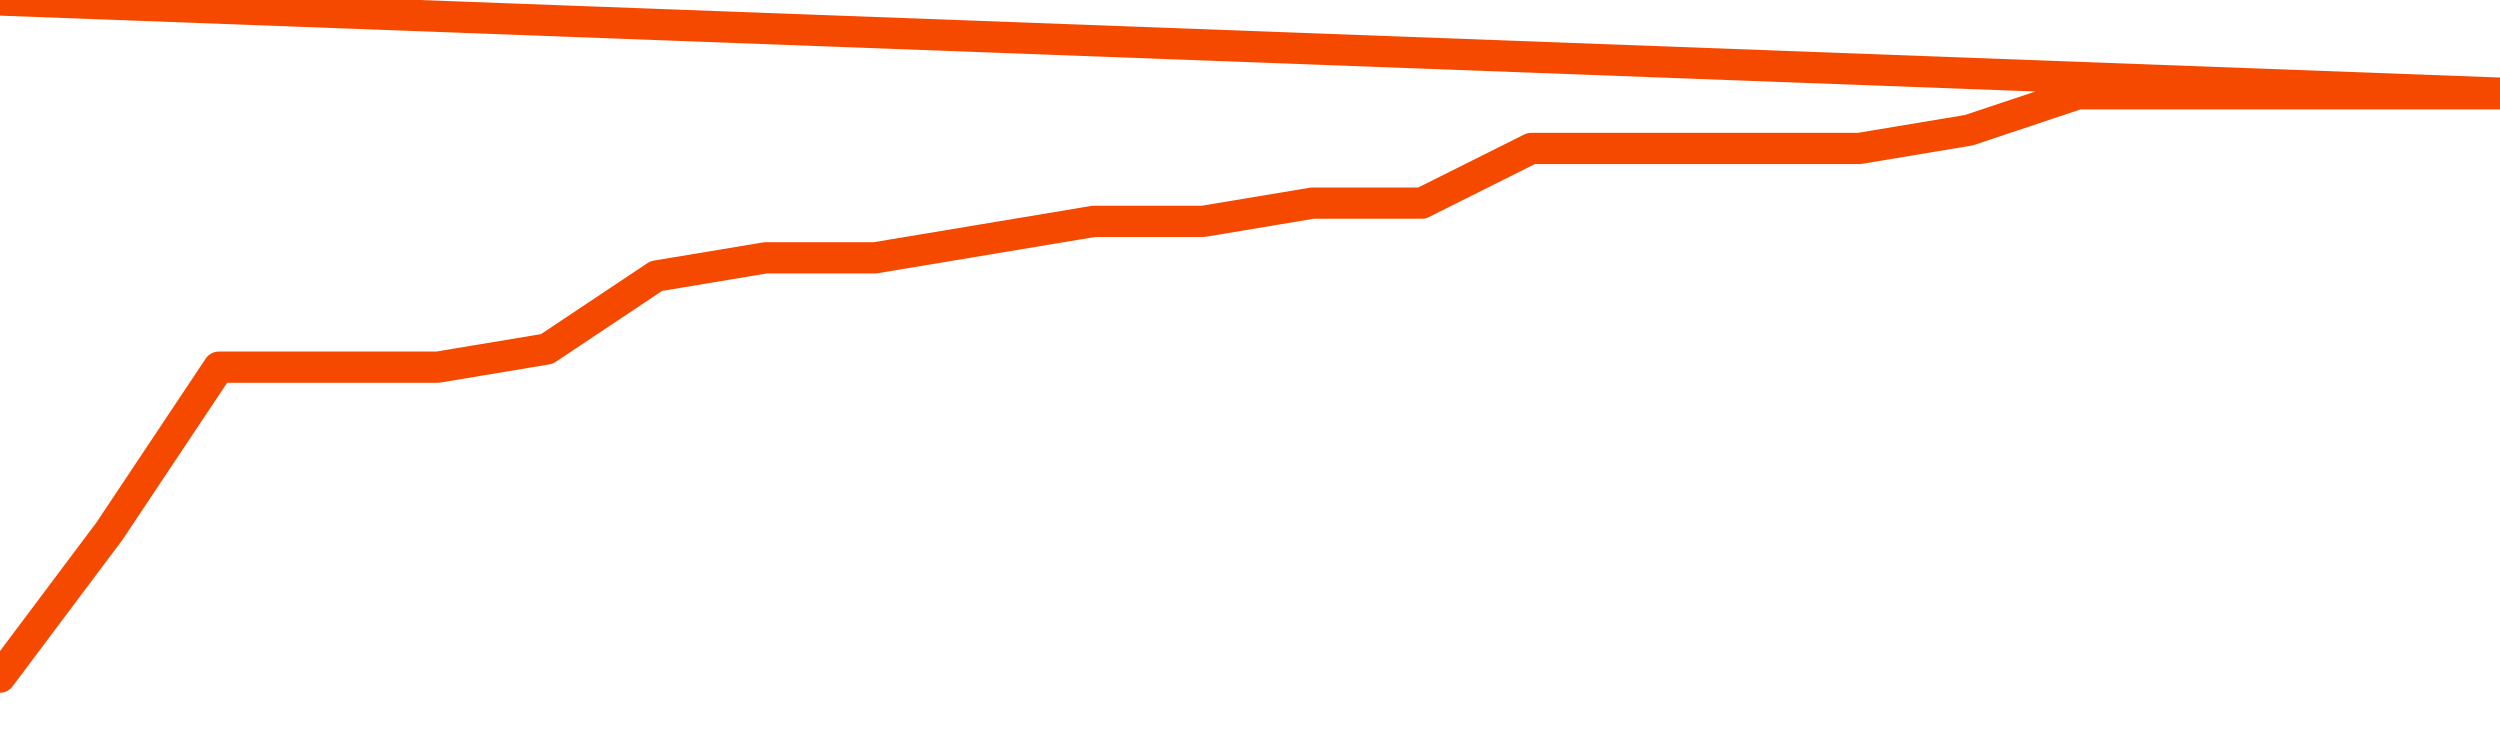       <svg
        version="1.1"
        xmlns="http://www.w3.org/2000/svg"
        width="80"
        height="24"
        viewBox="0 0 80 24">
        <path
          fill="url(#gradient)"
          fill-opacity="0.56"
          stroke="none"
          d="M 0,26 0.0,21.667 3.5,17.0 7.0,11.75 10.5,11.75 14.0,11.75 17.5,11.167 21.0,8.833 24.5,8.25 28.0,8.25 31.5,7.667 35.0,7.083 38.5,7.083 42.0,6.5 45.5,6.5 49.0,4.75 52.5,4.75 56.0,4.75 59.5,4.75 63.0,4.167 66.5,3.0 70.0,3.0 73.5,3.0 77.0,3.0 80.5,3.0 82,26 Z"
        />
        <path
          fill="none"
          stroke="#F64900"
          stroke-width="1"
          stroke-linejoin="round"
          stroke-linecap="round"
          d="M 0.0,21.667 3.5,17.0 7.0,11.75 10.5,11.75 14.0,11.75 17.5,11.167 21.0,8.833 24.5,8.25 28.0,8.25 31.5,7.667 35.0,7.083 38.5,7.083 42.0,6.5 45.5,6.5 49.0,4.75 52.5,4.75 56.0,4.75 59.5,4.75 63.0,4.167 66.5,3.0 70.0,3.0 73.5,3.0 77.0,3.0 80.5,3.0.join(' ') }"
        />
      </svg>
